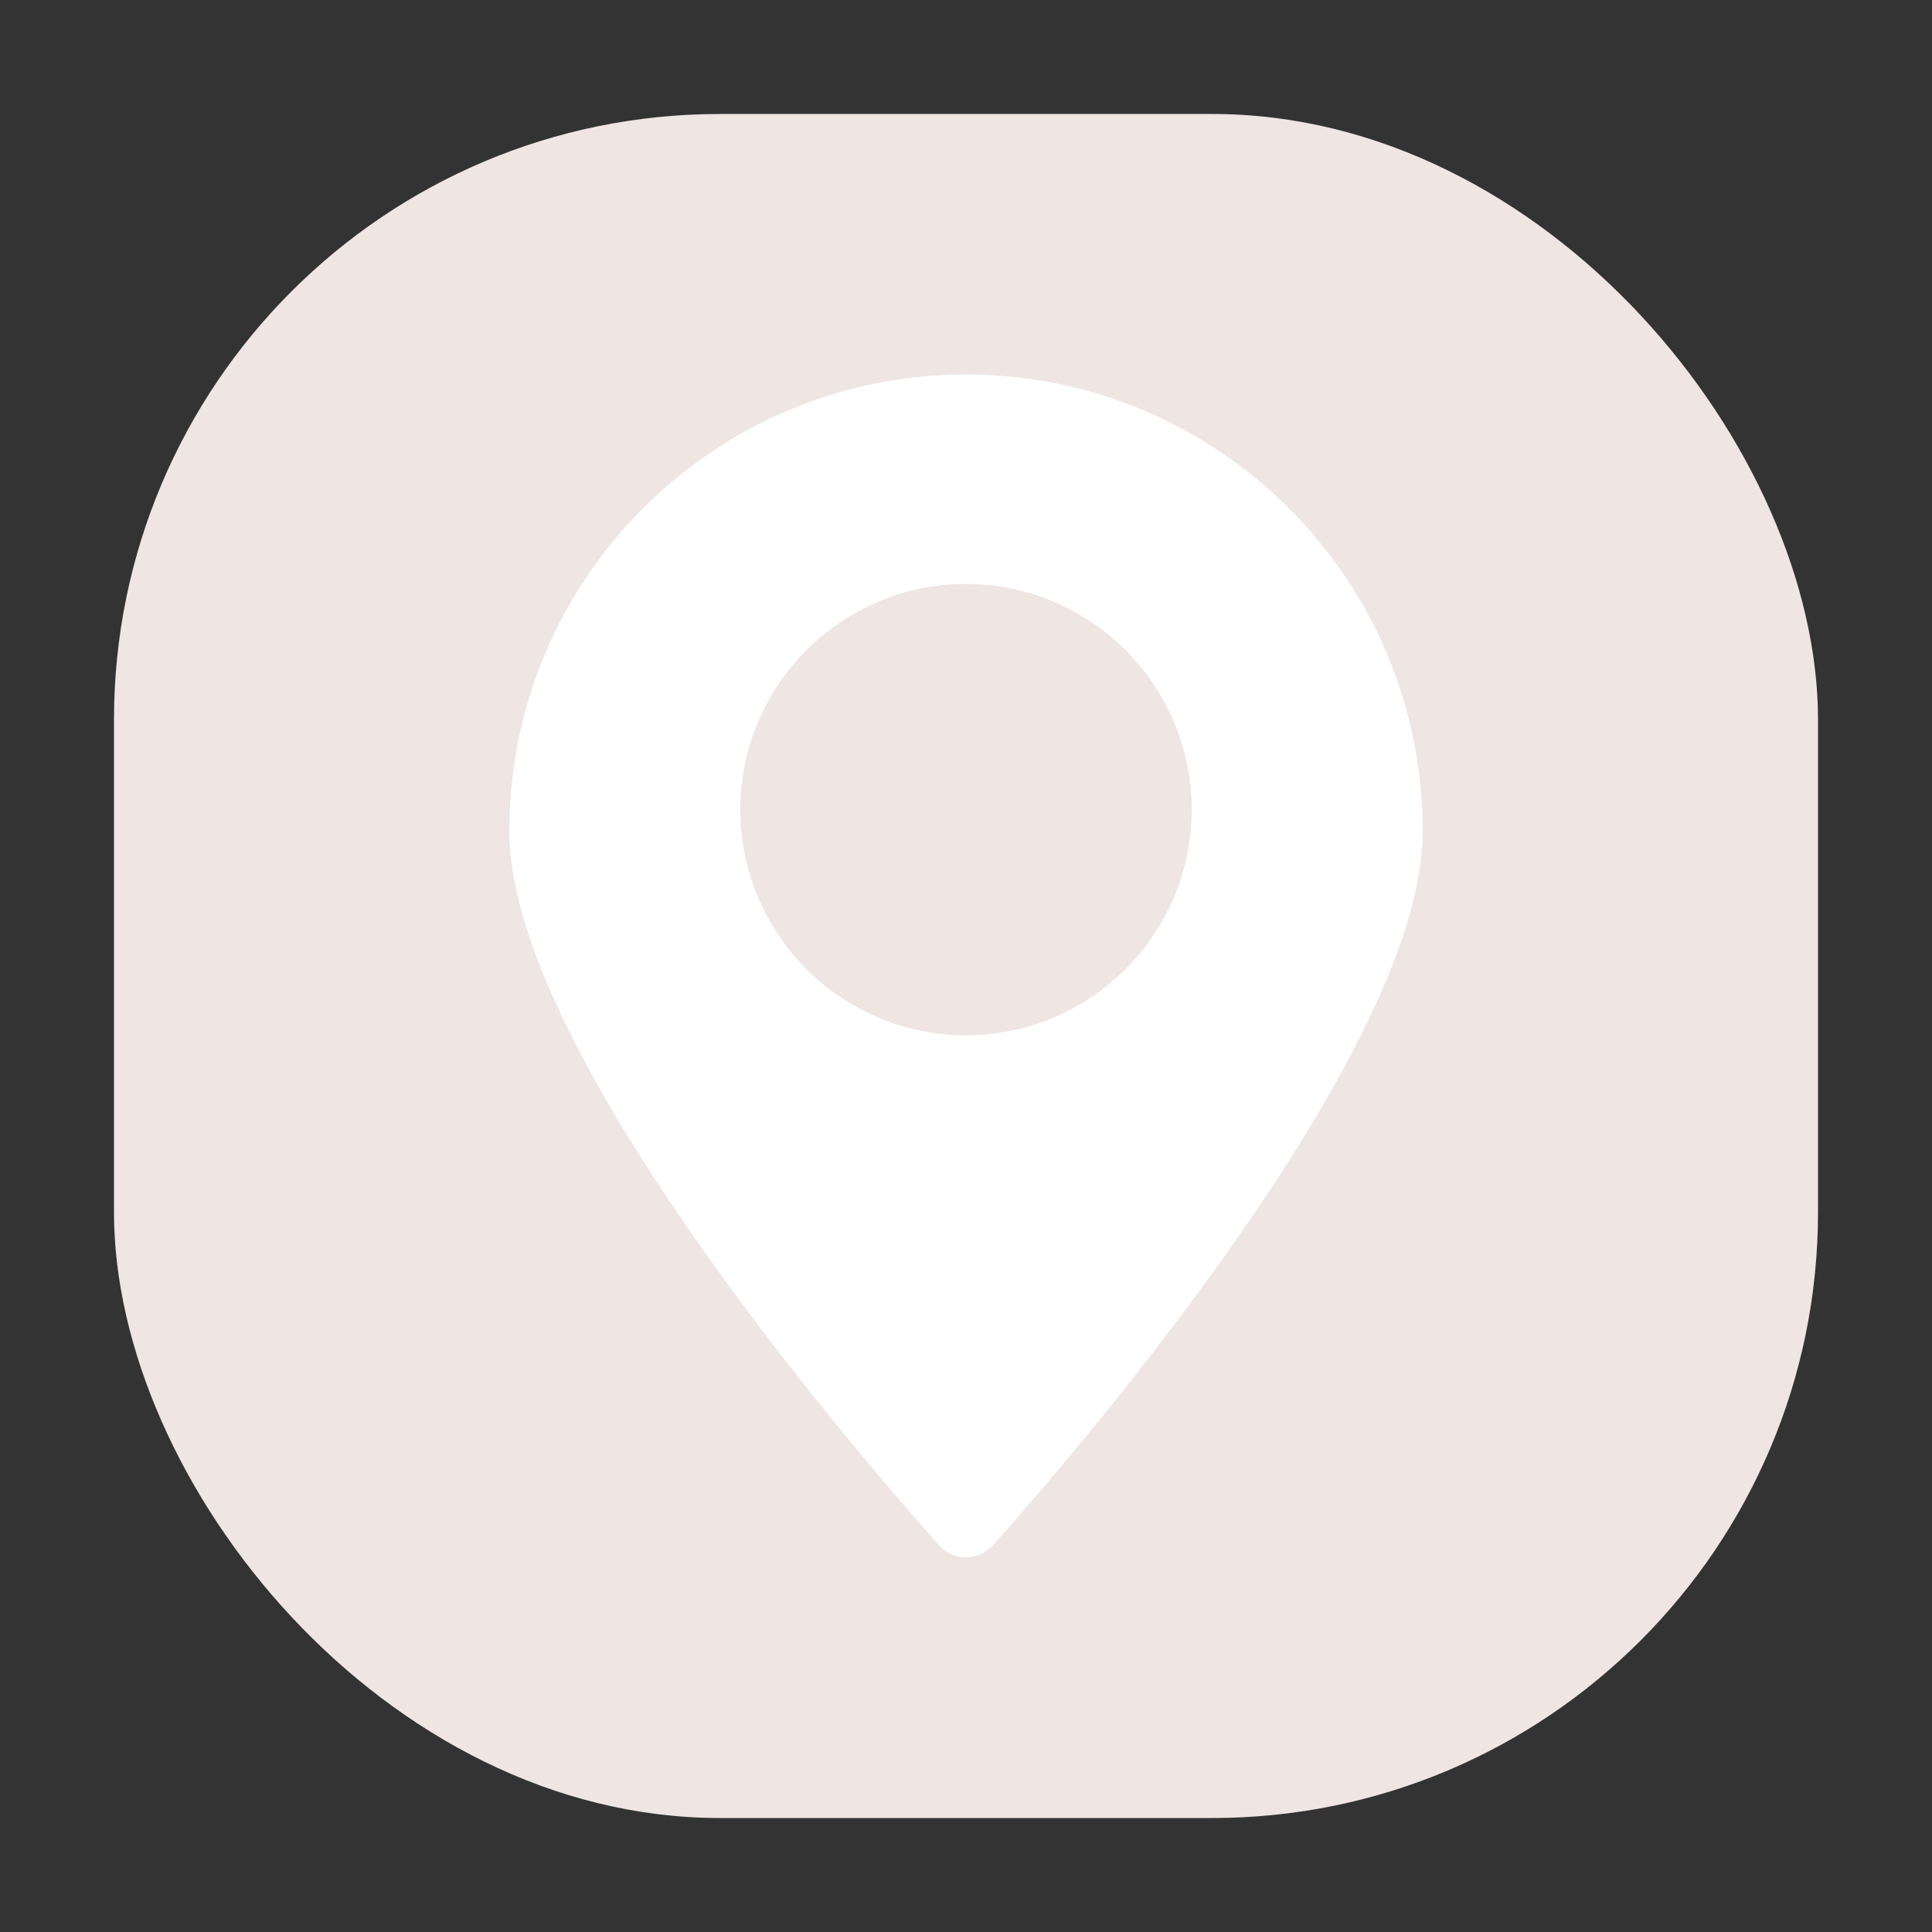 <?xml version="1.0" encoding="UTF-8"?><svg id="Ebene_1" xmlns="http://www.w3.org/2000/svg" viewBox="0 0 51.02 51.02"><rect x="0" y="0" width="51.02" height="51.02" fill="#333333" stroke="none"/><defs><style>.cls-1{fill:#efe5e3;}.cls-1,.cls-2{stroke-width:0px;}.cls-2{fill:#fff;}</style></defs><rect class="cls-1" x="3.01" y="3.01" width="45" height="45" rx="16" ry="16"/><path class="cls-2" d="M25.51,27.34c-3.29,0-5.96-2.67-5.96-5.96s2.68-5.96,5.96-5.96,5.96,2.67,5.96,5.96-2.68,5.96-5.96,5.96M25.51,9.89c-6.66,0-12.06,5.4-12.06,12.06,0,5.68,8.77,15.96,11.35,18.86.38.42,1.04.42,1.42,0,2.59-2.91,11.35-13.18,11.35-18.86,0-6.66-5.4-12.06-12.06-12.06"/></svg>